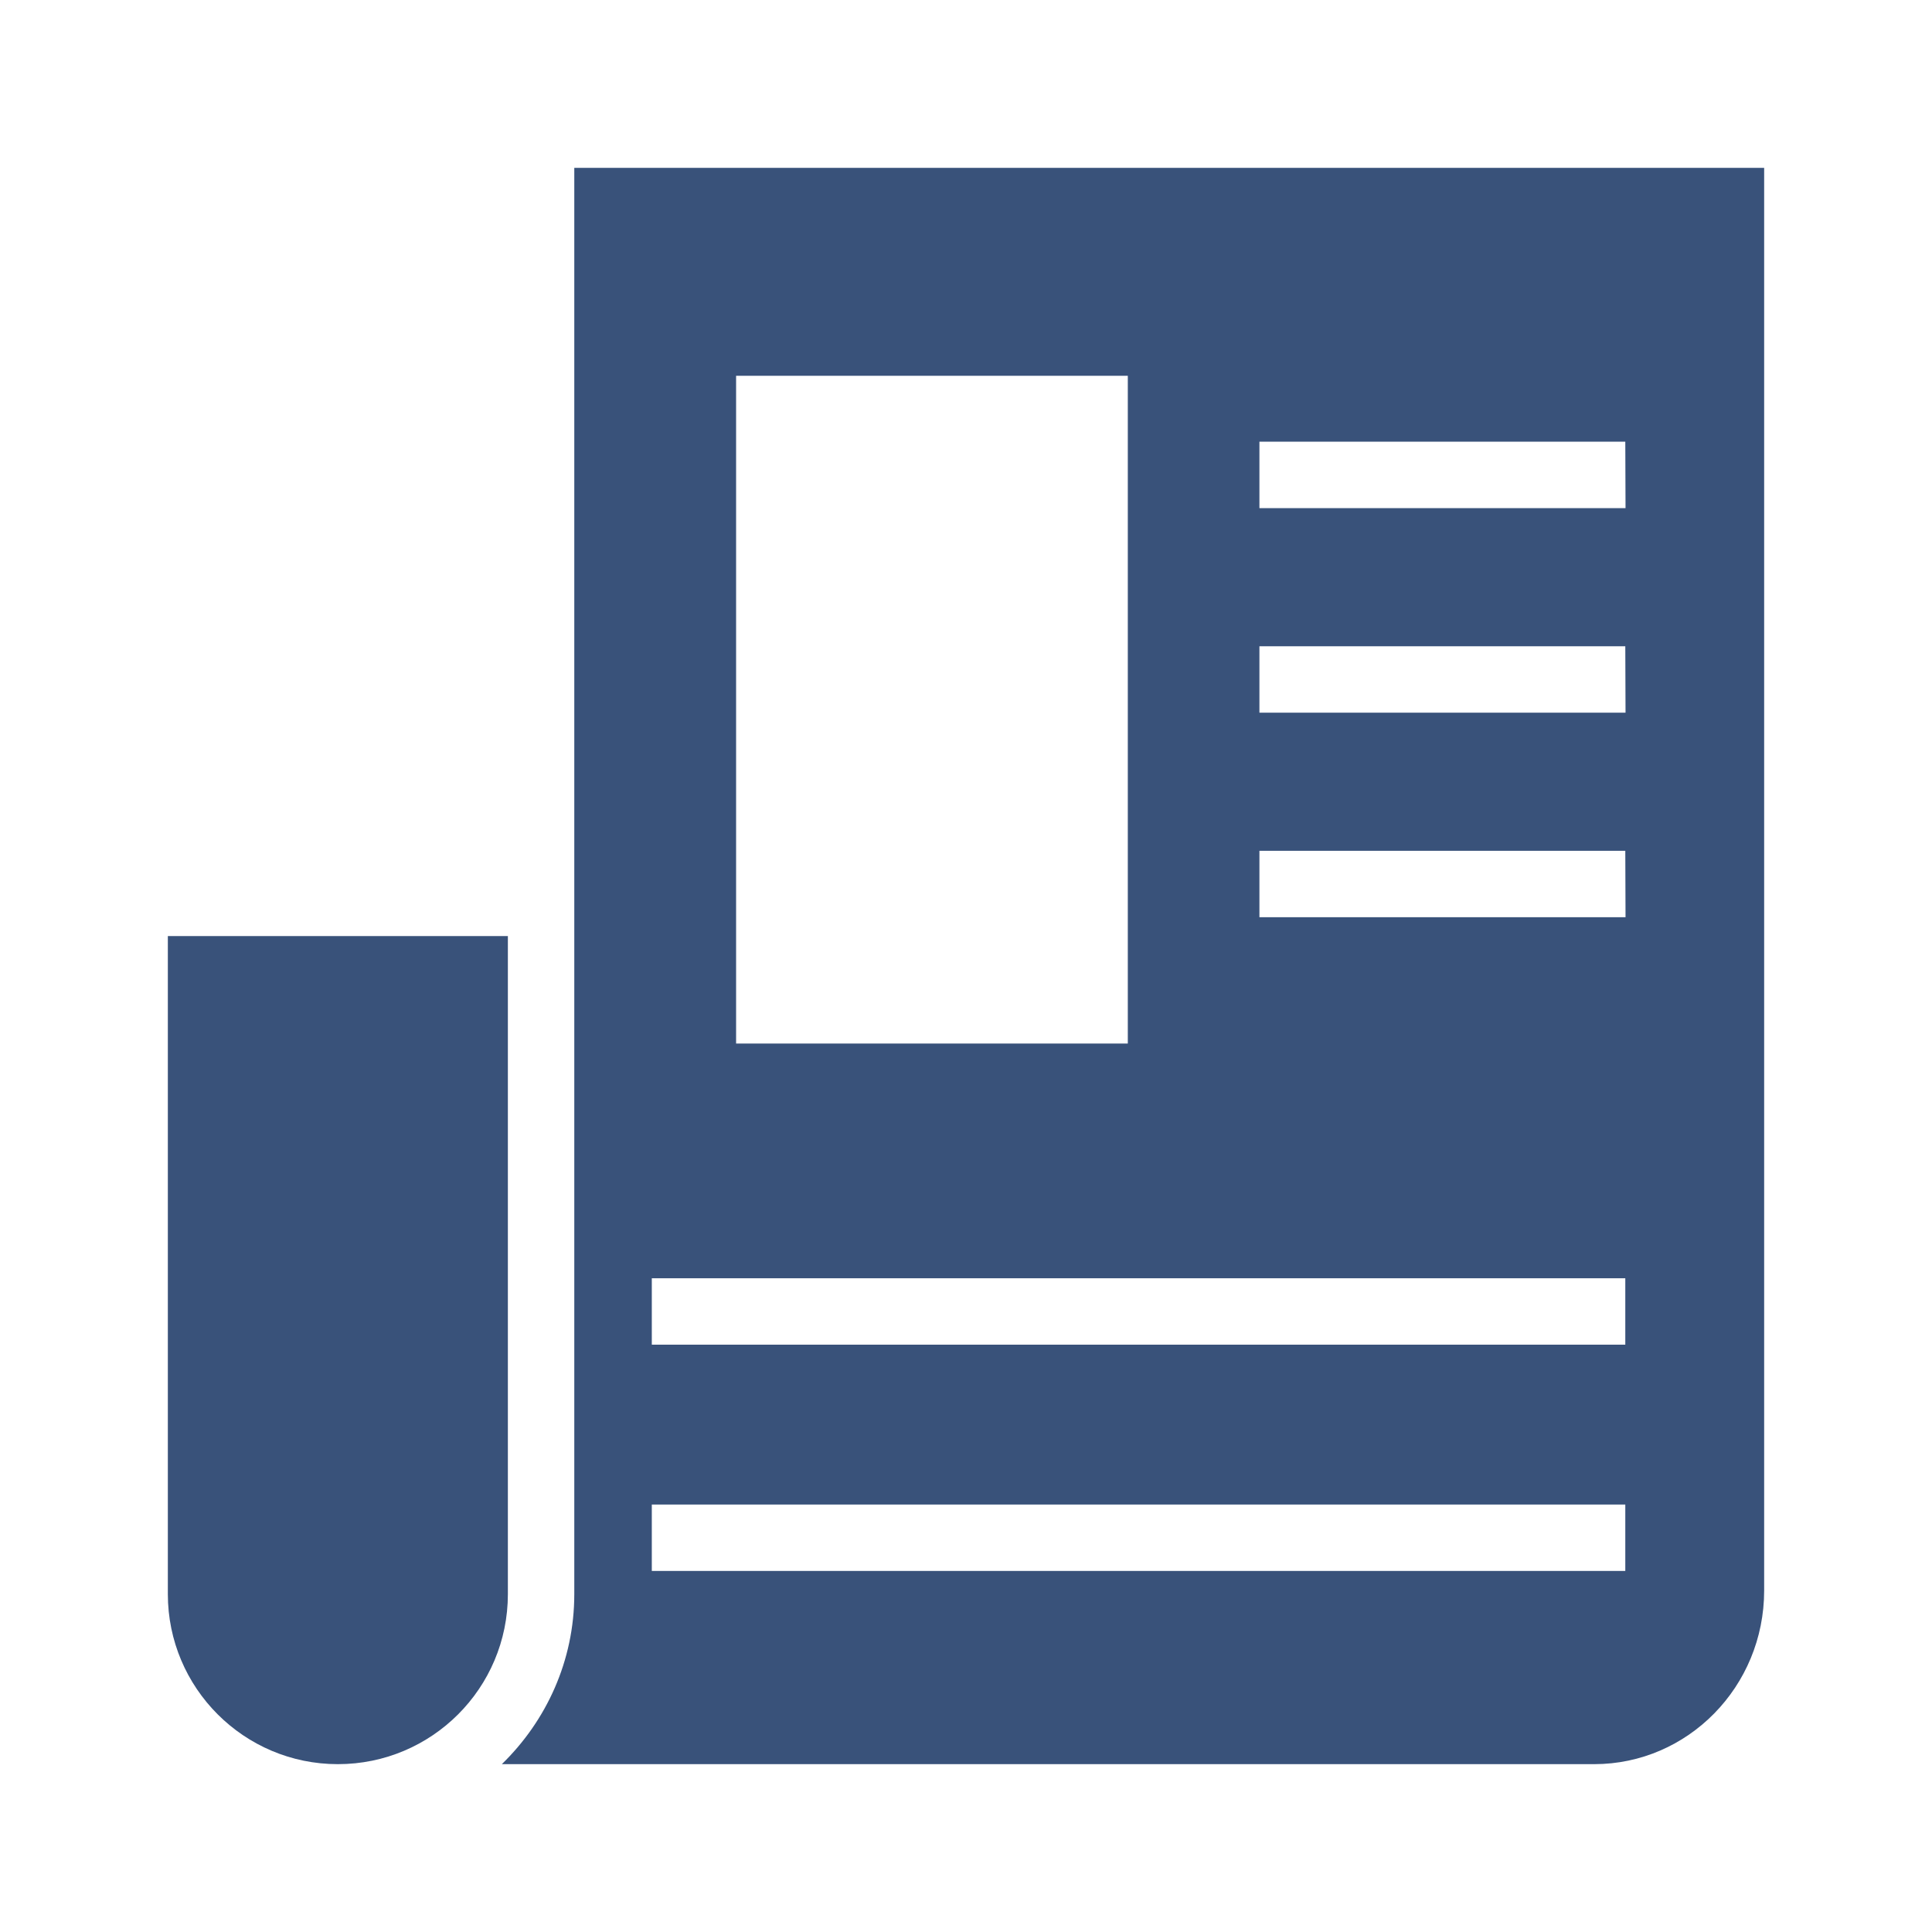 <?xml version="1.0" encoding="utf-8"?>
<!-- Generator: Adobe Illustrator 28.0.0, SVG Export Plug-In . SVG Version: 6.00 Build 0)  -->
<svg version="1.1" id="Layer_1" xmlns="http://www.w3.org/2000/svg" xmlns:xlink="http://www.w3.org/1999/xlink" x="0px" y="0px"
	 viewBox="0 0 800 800" style="enable-background:new 0 0 800 800;" xml:space="preserve">
<style type="text/css">
	.st0{fill:#39527A;}
</style>
<g>
	<g>
		<g>
			<path class="st0" d="M69.5,387.6v272.5c0,38.8,31.5,70.4,70.4,70.4s70.4-31.5,70.4-70.4V387.6H69.5z"/>
		</g>
	</g>
</g>
<g>
	<g>
		<g>
			<path class="st0" d="M237.8,69.5V360l0,0v300.1c0,27.6-11.6,52.5-30,70.4h452.3l0,0c38.8,0,70.4-32.1,70.4-71.9V269.7v-48.5V69.5
				H237.8z M304.8,155.6H467v276.5H304.8V155.6z M673.1,650.5H269.9V623h403.1V650.5L673.1,650.5z M673.1,556.8H269.9v-27.5h403.1
				V556.8L673.1,556.8z M673.1,379.8H521.5v-27.5H673L673.1,379.8L673.1,379.8z M673.1,295.1H521.5v-27.5H673L673.1,295.1
				L673.1,295.1z M673.1,210.4H521.5v-27.5H673L673.1,210.4L673.1,210.4z"/>
		</g>
	</g>
</g>
</svg>
